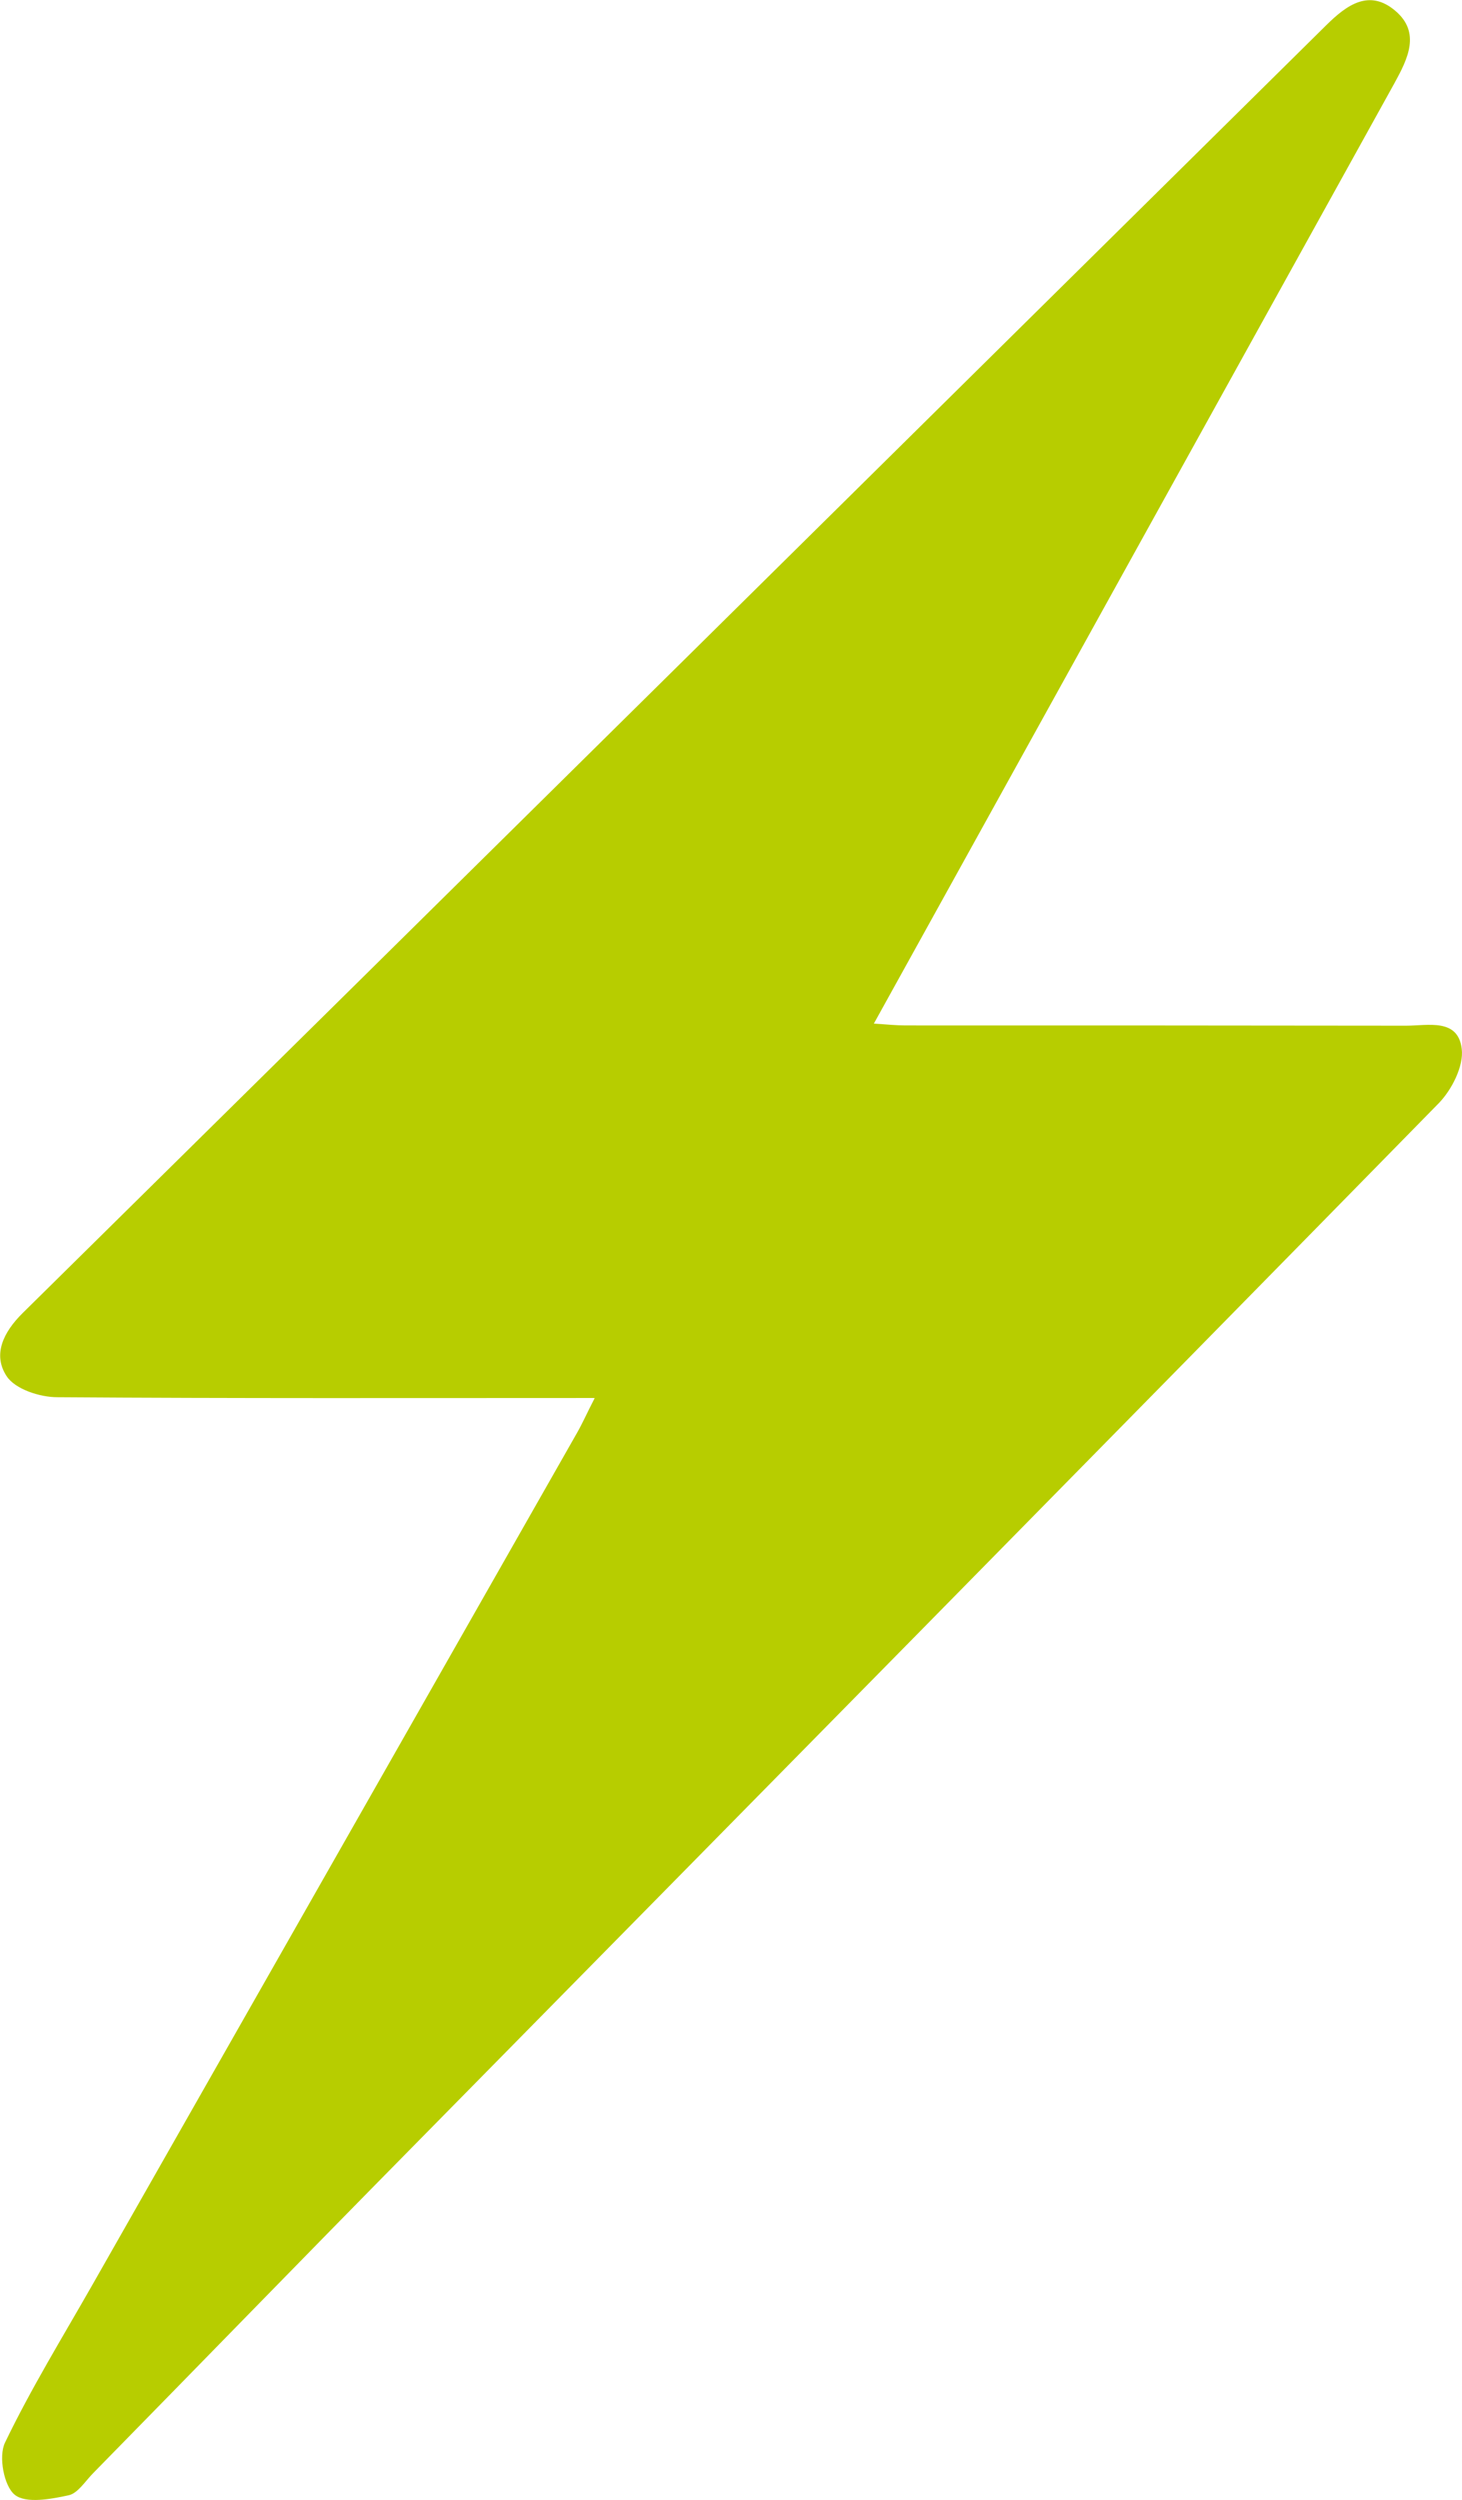 <?xml version="1.0" encoding="UTF-8"?> <svg xmlns="http://www.w3.org/2000/svg" id="Layer_2" data-name="Layer 2" viewBox="0 0 56.6 96.76"><defs><style> .cls-1 { fill: #b7cd00; } </style></defs><g id="_Слой_1" data-name="Слой 1"><path class="cls-1" d="M23.01,54.11c-7.08,0-13.94.02-20.79-.03-.68,0-1.63-.31-1.96-.81-.55-.83-.14-1.7.62-2.45C17.71,34.22,34.53,17.59,51.35.97c.79-.78,1.66-1.41,2.67-.55.99.84.48,1.86-.03,2.79-6.53,11.79-13.06,23.58-19.59,35.38-.16.29-.32.58-.57,1.03.5.03.86.07,1.22.07,6.46,0,12.93,0,19.39.01.84,0,2.01-.3,2.15.9.08.66-.38,1.57-.88,2.09-13.26,13.53-26.57,27.03-39.86,40.53-4.09,4.15-8.15,8.33-12.23,12.49-.31.31-.6.79-.96.87-.69.15-1.66.33-2.09-.02-.42-.34-.63-1.48-.38-2.01,1.01-2.1,2.24-4.1,3.39-6.12,6.26-11,12.51-21.99,18.77-32.99.21-.37.38-.76.67-1.32Z"></path></g></svg> 